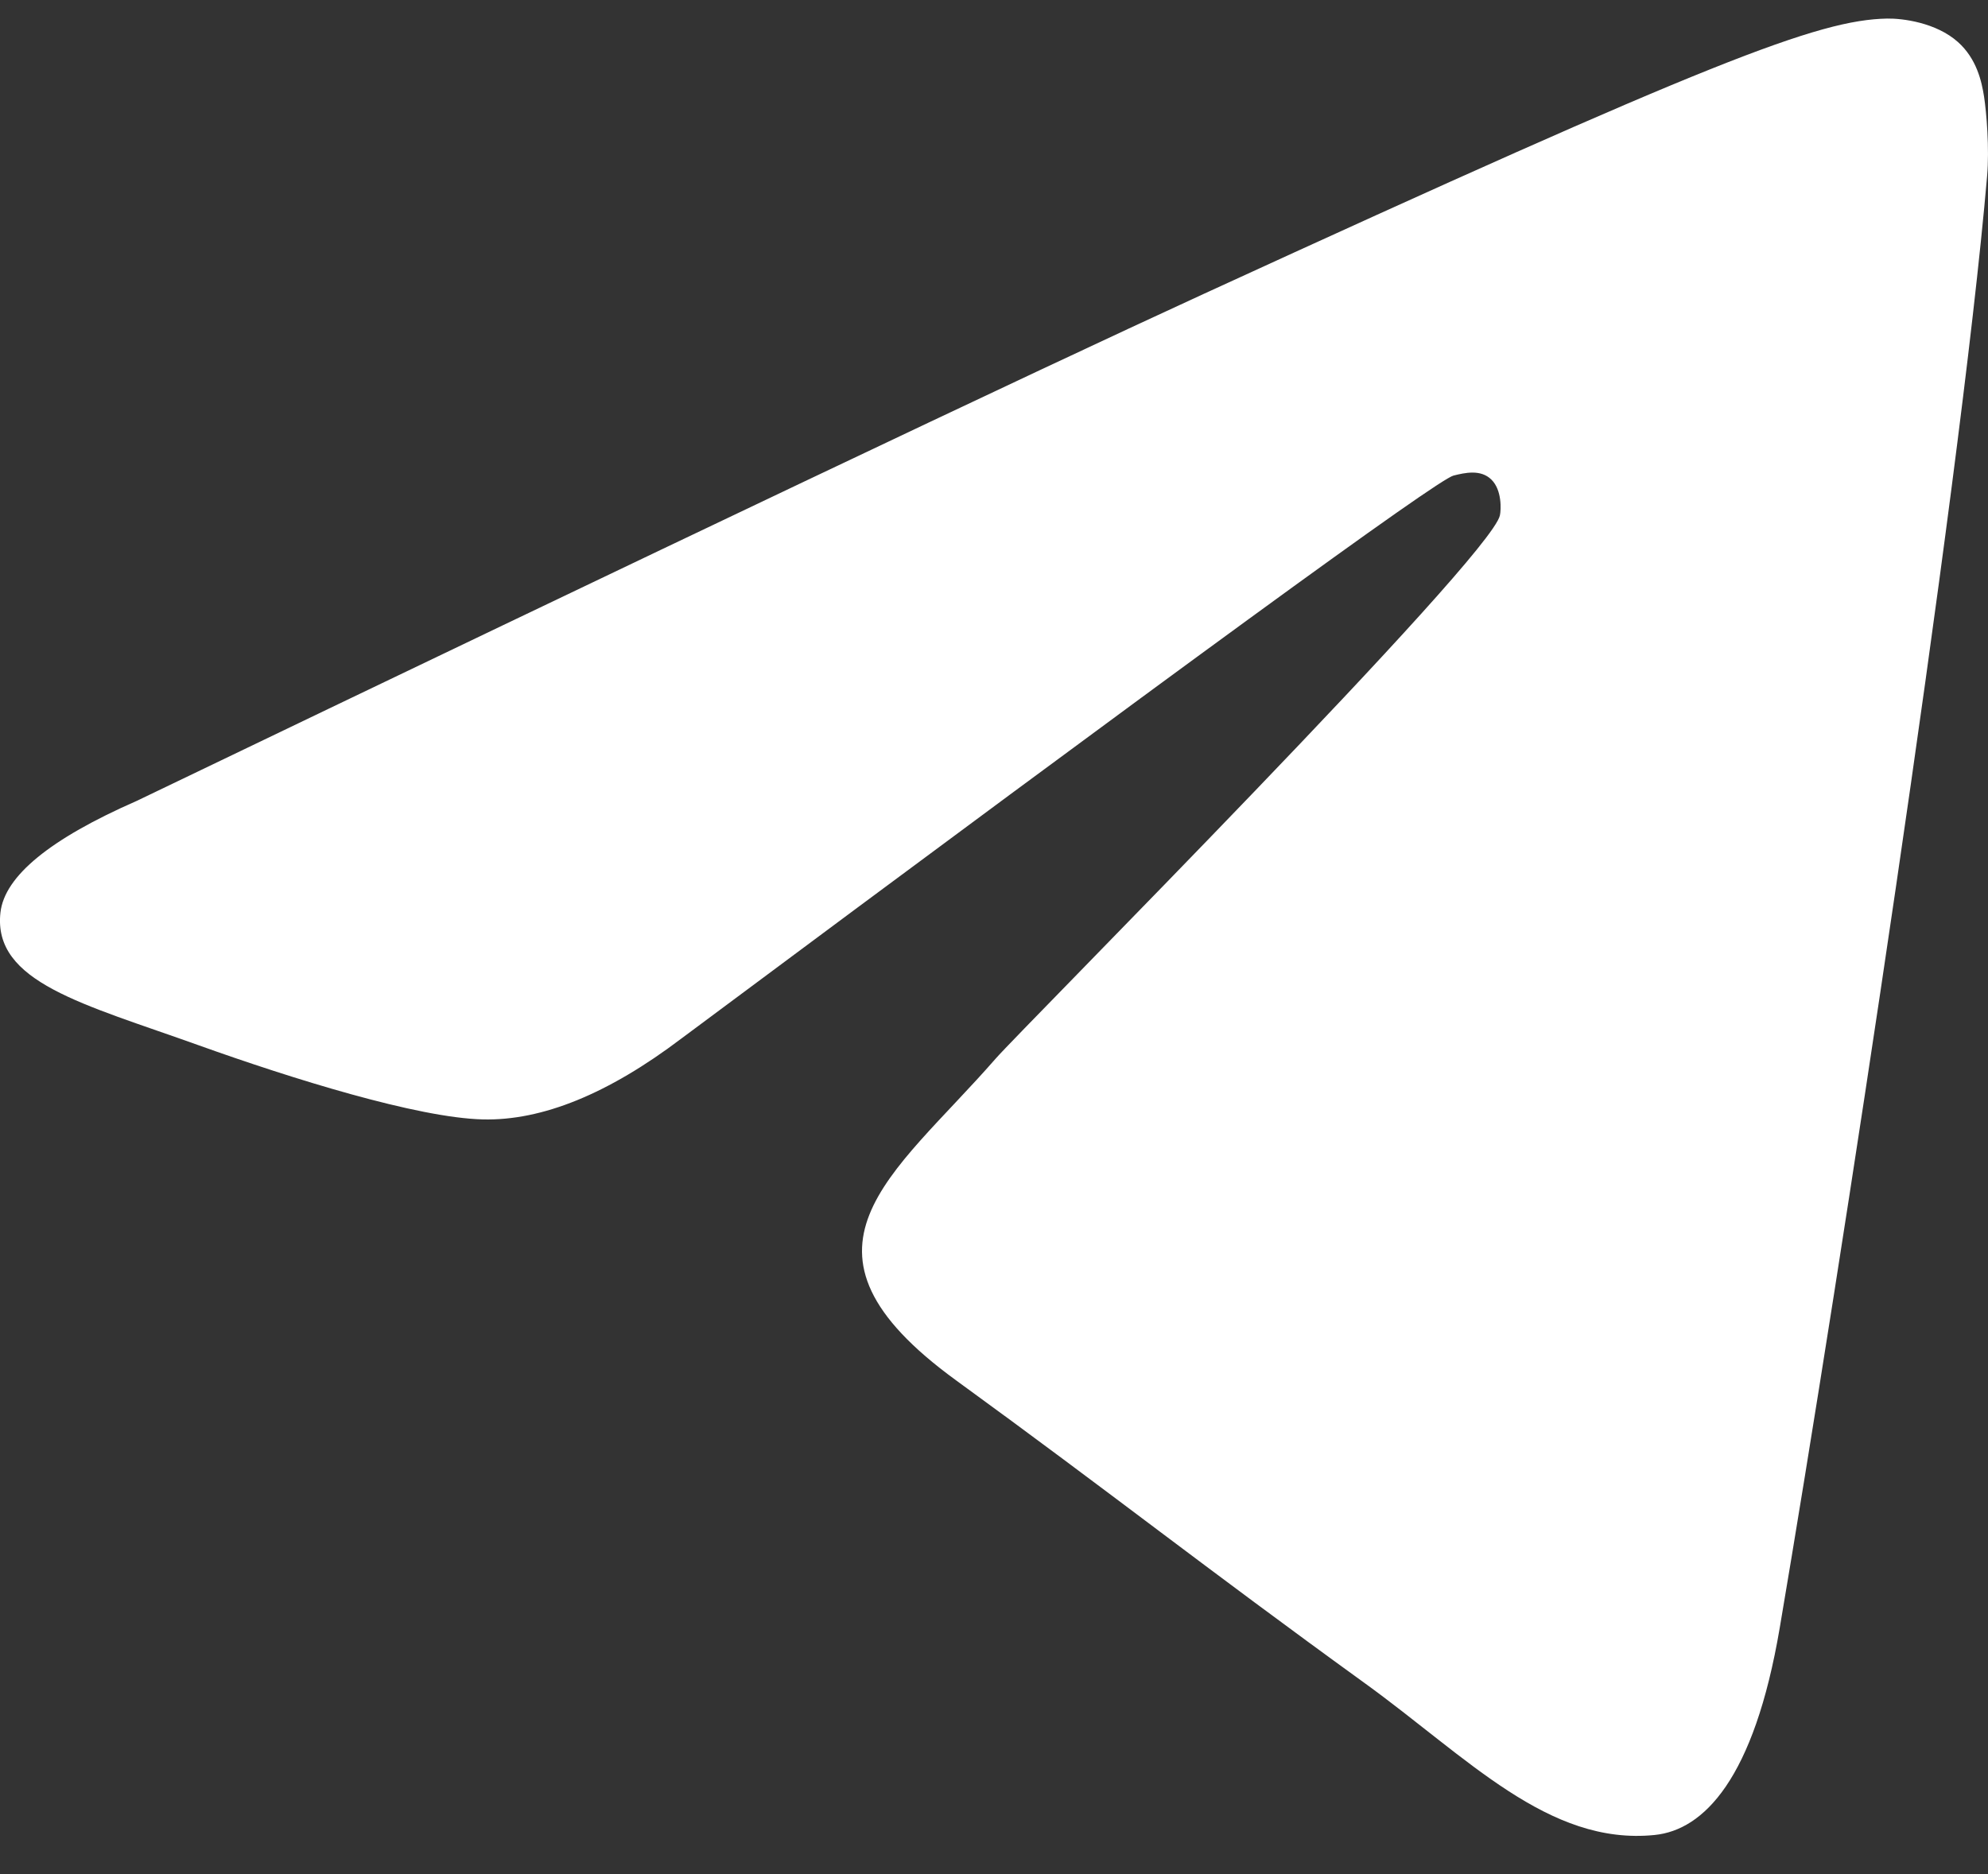 <svg xmlns="http://www.w3.org/2000/svg" width="35" height="33" viewBox="0 0 35 33" fill="none">
    <rect x="0" y="0" width="35" height="33" fill="#333333" stroke="none"/>
    <g clip-path="url(#clip0_1_5701)">
        <path fill-rule="evenodd" clip-rule="evenodd" d="M2.406 14.103C11.801 9.587 18.066 6.61 21.201 5.171C30.151 1.064 32.011 0.351 33.223 0.327C33.49 0.322 34.086 0.395 34.472 0.741C34.798 1.033 34.888 1.427 34.931 1.704C34.973 1.98 35.027 2.611 34.984 3.103C34.499 8.726 32.401 22.369 31.333 28.666C30.881 31.331 29.992 32.224 29.131 32.311C27.259 32.501 25.838 30.947 24.025 29.636C21.189 27.584 19.586 26.308 16.833 24.306C13.651 21.992 15.714 20.721 17.527 18.643C18.002 18.099 26.248 9.825 26.407 9.074C26.427 8.98 26.446 8.63 26.257 8.445C26.069 8.26 25.791 8.324 25.59 8.374C25.306 8.445 20.774 11.749 11.996 18.287C10.71 19.261 9.545 19.736 8.501 19.711C7.35 19.683 5.137 18.993 3.491 18.403C1.473 17.679 -0.131 17.297 0.008 16.067C0.081 15.427 0.88 14.772 2.406 14.103Z" fill="white"/>
    </g>
    <defs>
        <clipPath id="clip0_1_5701">
            <rect width="35" height="32" fill="white" transform="translate(0 0.327)"/>
        </clipPath>
    </defs>
</svg>
